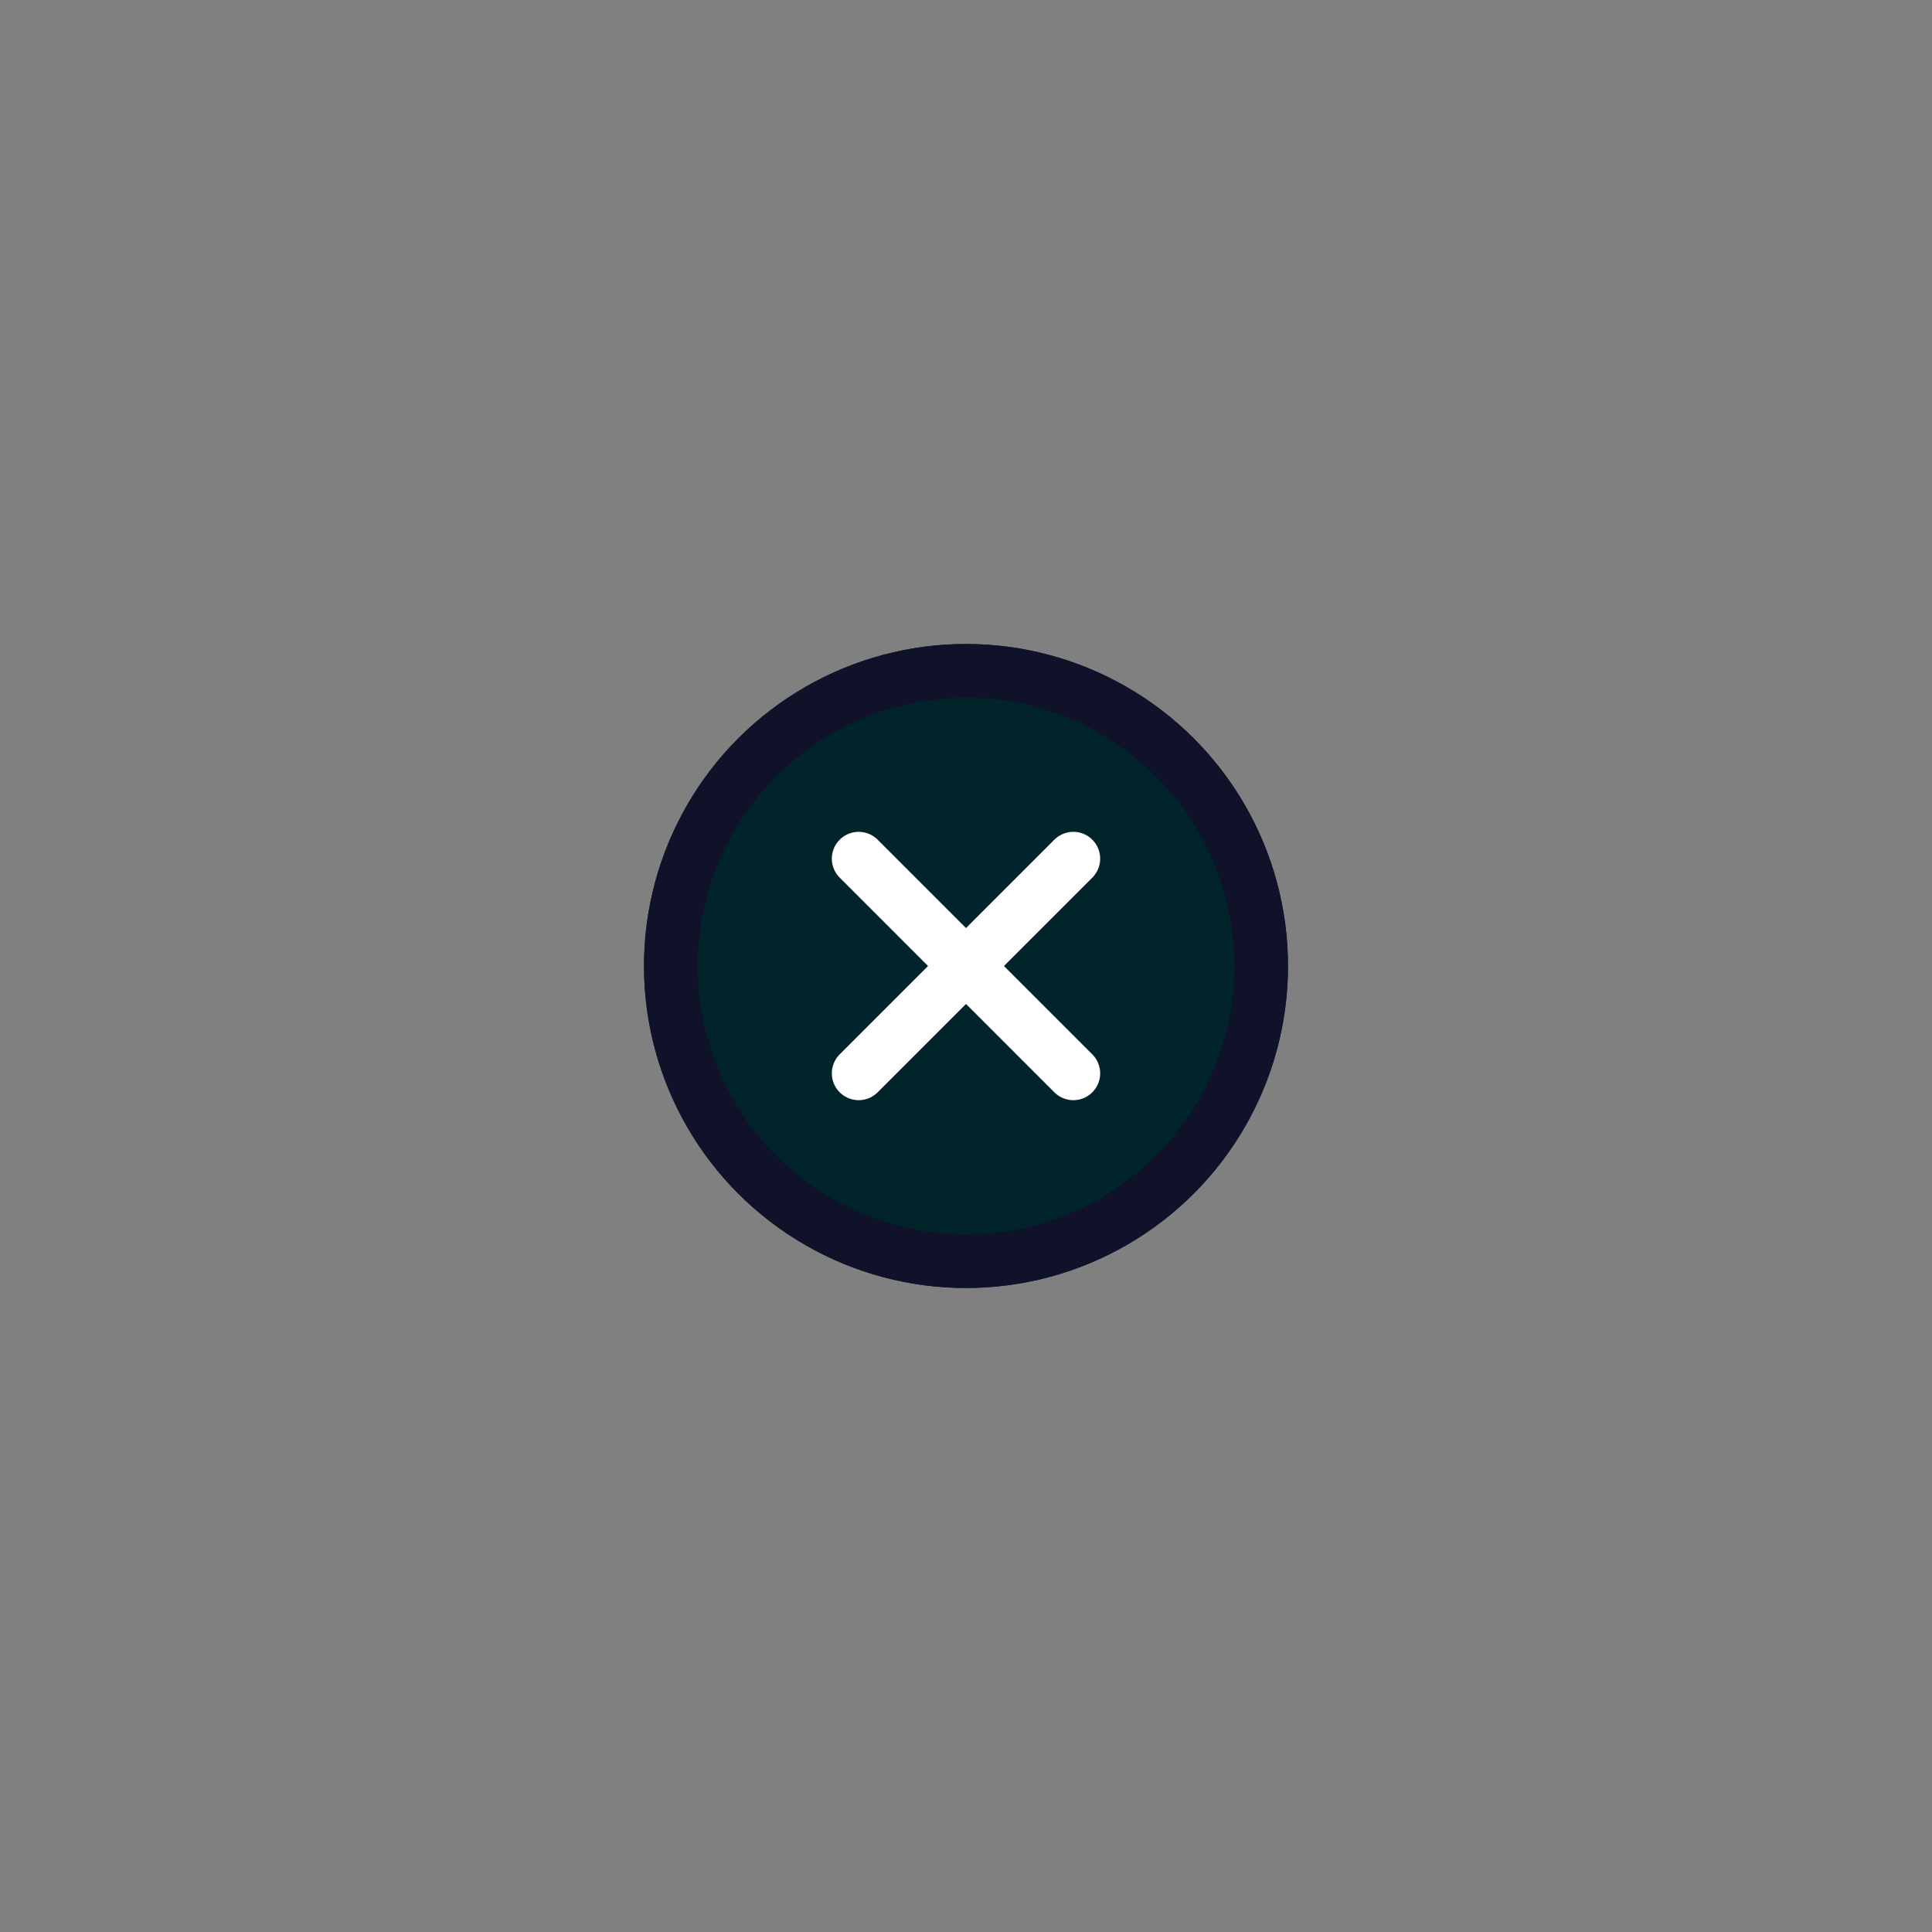 <svg xmlns="http://www.w3.org/2000/svg" width="72" height="72" viewBox="0 0 72 72">
  <rect x="0" y="0" width="72" height="72" fill="#808080" stroke="none"/>
  <g id="Close_Button" data-name="Close Button" transform="translate(8 8)">
    <g id="Frame" transform="translate(-8 -8)" fill="rgba(255,255,255,0)" stroke="#707070" stroke-width="0">
      <rect width="72" height="72" stroke="none"/>
      <rect x="0.5" y="0.5" width="71" height="71" fill="none"/>
    </g>
    <g id="Close_Icon" data-name="Close Icon" transform="translate(16 16)">
      <g id="Ellipse_5" data-name="Ellipse 5" fill="#002429" stroke="#101229" stroke-width="2">
        <circle cx="12" cy="12" r="12" stroke="none"/>
        <circle cx="12" cy="12" r="11" fill="none"/>
      </g>
      <path id="Path_16" data-name="Path 16" d="M-672,84l-4,4,4-4-4-4,4,4,4-4-4,4,4,4Z" transform="translate(684 -72)" fill="rgba(0,0,0,0)" stroke="#fff" stroke-linecap="round" stroke-linejoin="round" stroke-width="2"/>
    </g>
  </g>
</svg>
